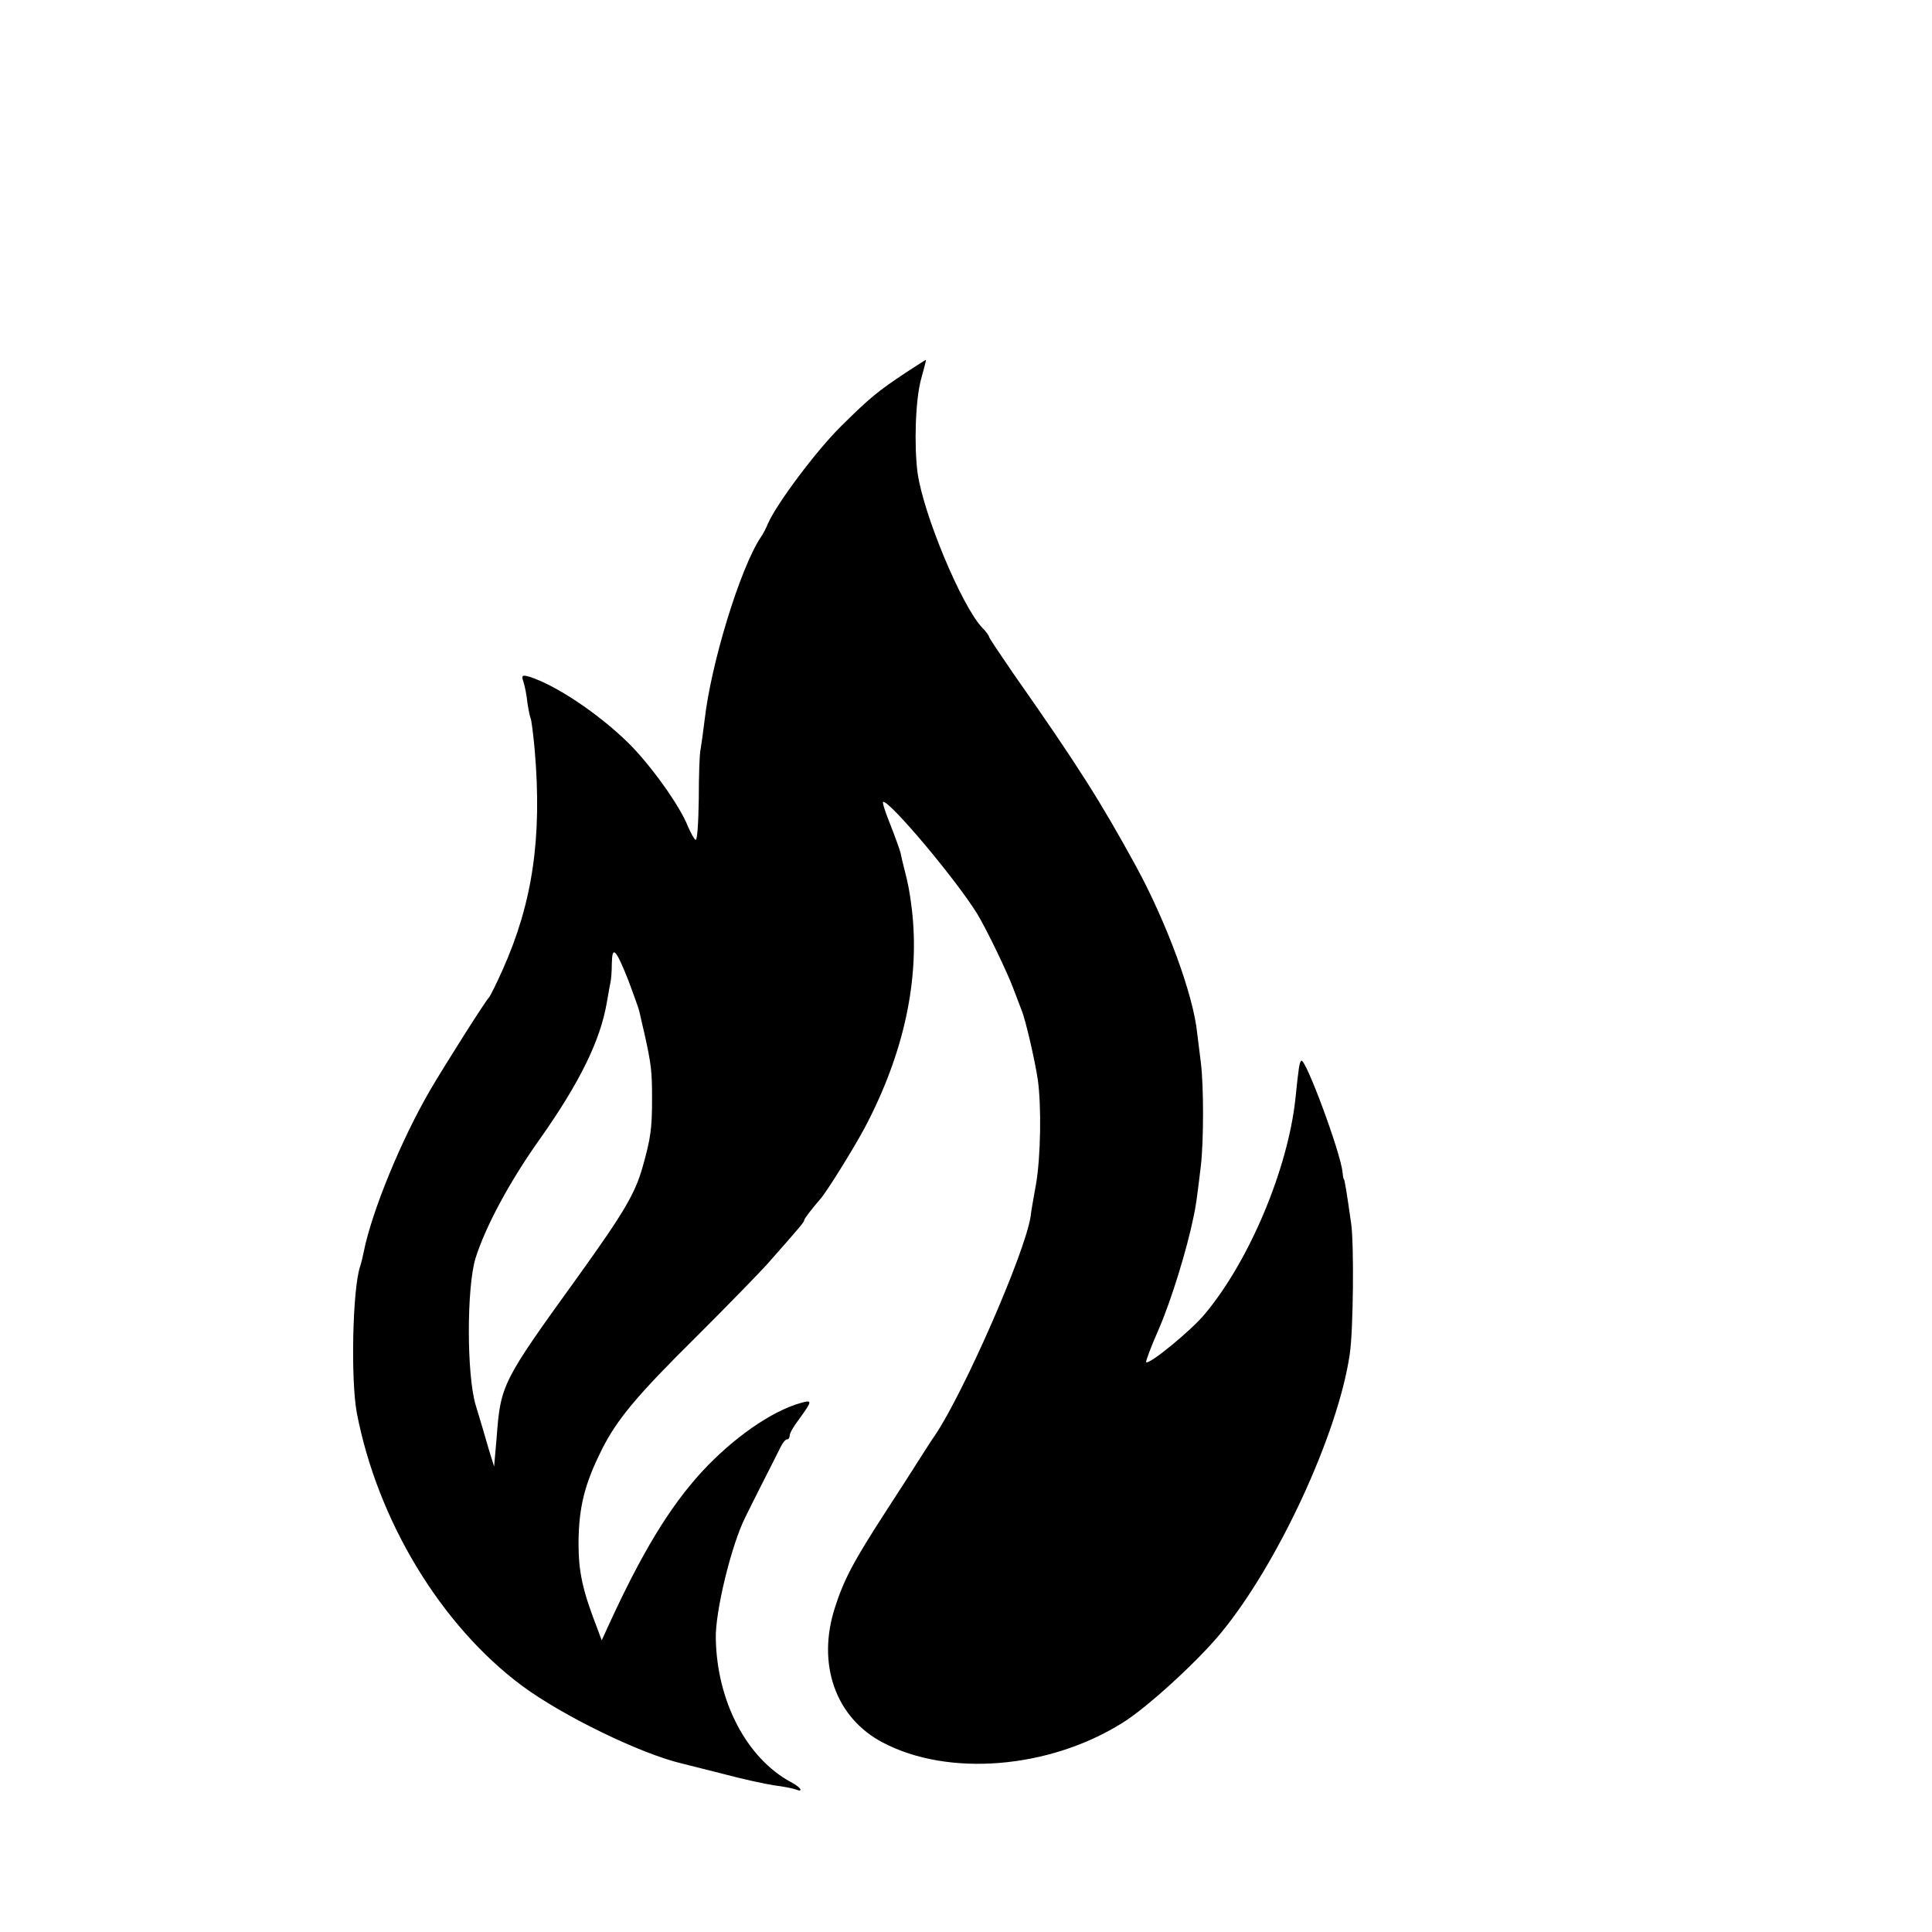 <?xml version="1.0" standalone="no"?>
<!DOCTYPE svg PUBLIC "-//W3C//DTD SVG 20010904//EN"
 "http://www.w3.org/TR/2001/REC-SVG-20010904/DTD/svg10.dtd">
<svg version="1.0" xmlns="http://www.w3.org/2000/svg"
 width="16pt" height="16pt" viewBox="0 0 16 16"
 preserveAspectRatio="xMidYMid meet">
<g transform="translate(0,16) scale(0.003,-0.003)"
fill="#000000" stroke="none">
<path d="M2501 4305 c-78 -52 -98 -68 -179 -148 -68 -67 -178 -214 -202 -269
-5 -12 -14 -30 -20 -38 -56 -84 -137 -346 -155 -505 -4 -33 -9 -69 -11 -80 -3
-11 -5 -73 -5 -137 -1 -65 -4 -116 -9 -113 -4 2 -13 19 -21 37 -22 57 -104
171 -165 231 -84 82 -200 159 -272 182 -21 6 -23 4 -17 -14 4 -12 9 -38 11
-58 3 -20 7 -39 9 -43 2 -4 7 -43 11 -86 21 -244 -6 -424 -89 -609 -17 -38
-34 -72 -37 -75 -9 -8 -124 -190 -162 -255 -81 -139 -162 -337 -184 -448 -2
-10 -6 -28 -10 -40 -21 -63 -26 -313 -9 -404 57 -297 232 -587 457 -754 111
-82 326 -187 441 -214 12 -3 64 -16 115 -29 52 -14 113 -27 138 -31 24 -3 51
-8 59 -11 25 -10 17 5 -12 20 -122 66 -204 223 -207 396 -2 75 44 262 82 336
5 10 26 53 47 94 21 41 43 85 49 97 6 13 14 23 19 23 4 0 7 5 7 11 0 6 11 25
24 42 39 54 40 57 5 47 -81 -23 -187 -98 -271 -189 -90 -98 -167 -225 -261
-431 l-16 -35 -11 30 c-42 108 -53 158 -53 240 1 99 17 162 64 256 42 84 97
150 263 314 83 83 171 173 196 201 91 103 100 114 100 119 0 4 20 30 45 59 17
19 91 138 122 196 109 206 153 412 130 605 -6 47 -9 65 -22 115 -3 11 -7 29
-9 39 -3 11 -16 47 -29 80 -14 34 -22 61 -19 61 21 0 203 -217 260 -310 26
-43 84 -163 101 -210 7 -19 17 -44 21 -55 11 -26 37 -139 45 -193 10 -72 8
-212 -5 -287 -7 -38 -14 -79 -15 -90 -16 -102 -184 -485 -264 -604 -10 -14
-29 -44 -43 -66 -14 -22 -54 -85 -90 -140 -92 -142 -118 -191 -143 -269 -51
-157 2 -305 132 -373 180 -95 458 -73 661 54 67 41 208 170 272 248 157 190
324 550 356 770 10 66 12 304 4 360 -13 92 -18 120 -20 123 -2 1 -3 10 -4 20
-5 53 -103 318 -114 307 -5 -5 -7 -17 -16 -105 -21 -194 -127 -447 -250 -594
-37 -45 -154 -141 -162 -133 -2 2 14 44 36 94 34 79 77 219 95 308 6 29 8 40
20 140 8 70 8 220 0 285 -4 30 -8 66 -10 80 -10 105 -84 306 -169 462 -97 177
-159 276 -338 531 -37 54 -68 100 -68 103 0 3 -8 14 -19 25 -57 61 -162 313
-178 427 -10 76 -6 203 10 260 8 28 14 52 13 52 -1 0 -26 -16 -55 -35z m-766
-1679 c14 -38 28 -76 30 -85 2 -9 8 -36 14 -61 19 -85 21 -105 21 -180 0 -83
-4 -110 -26 -188 -21 -74 -51 -125 -178 -302 -210 -291 -214 -298 -225 -445
l-7 -80 -14 45 c-7 25 -15 50 -16 55 -2 6 -11 37 -21 70 -25 84 -25 326 0 406
27 86 95 213 178 329 110 156 166 271 184 375 4 22 8 47 10 55 2 8 4 33 4 55
1 49 11 39 46 -49z"/>
</g>
</svg>
